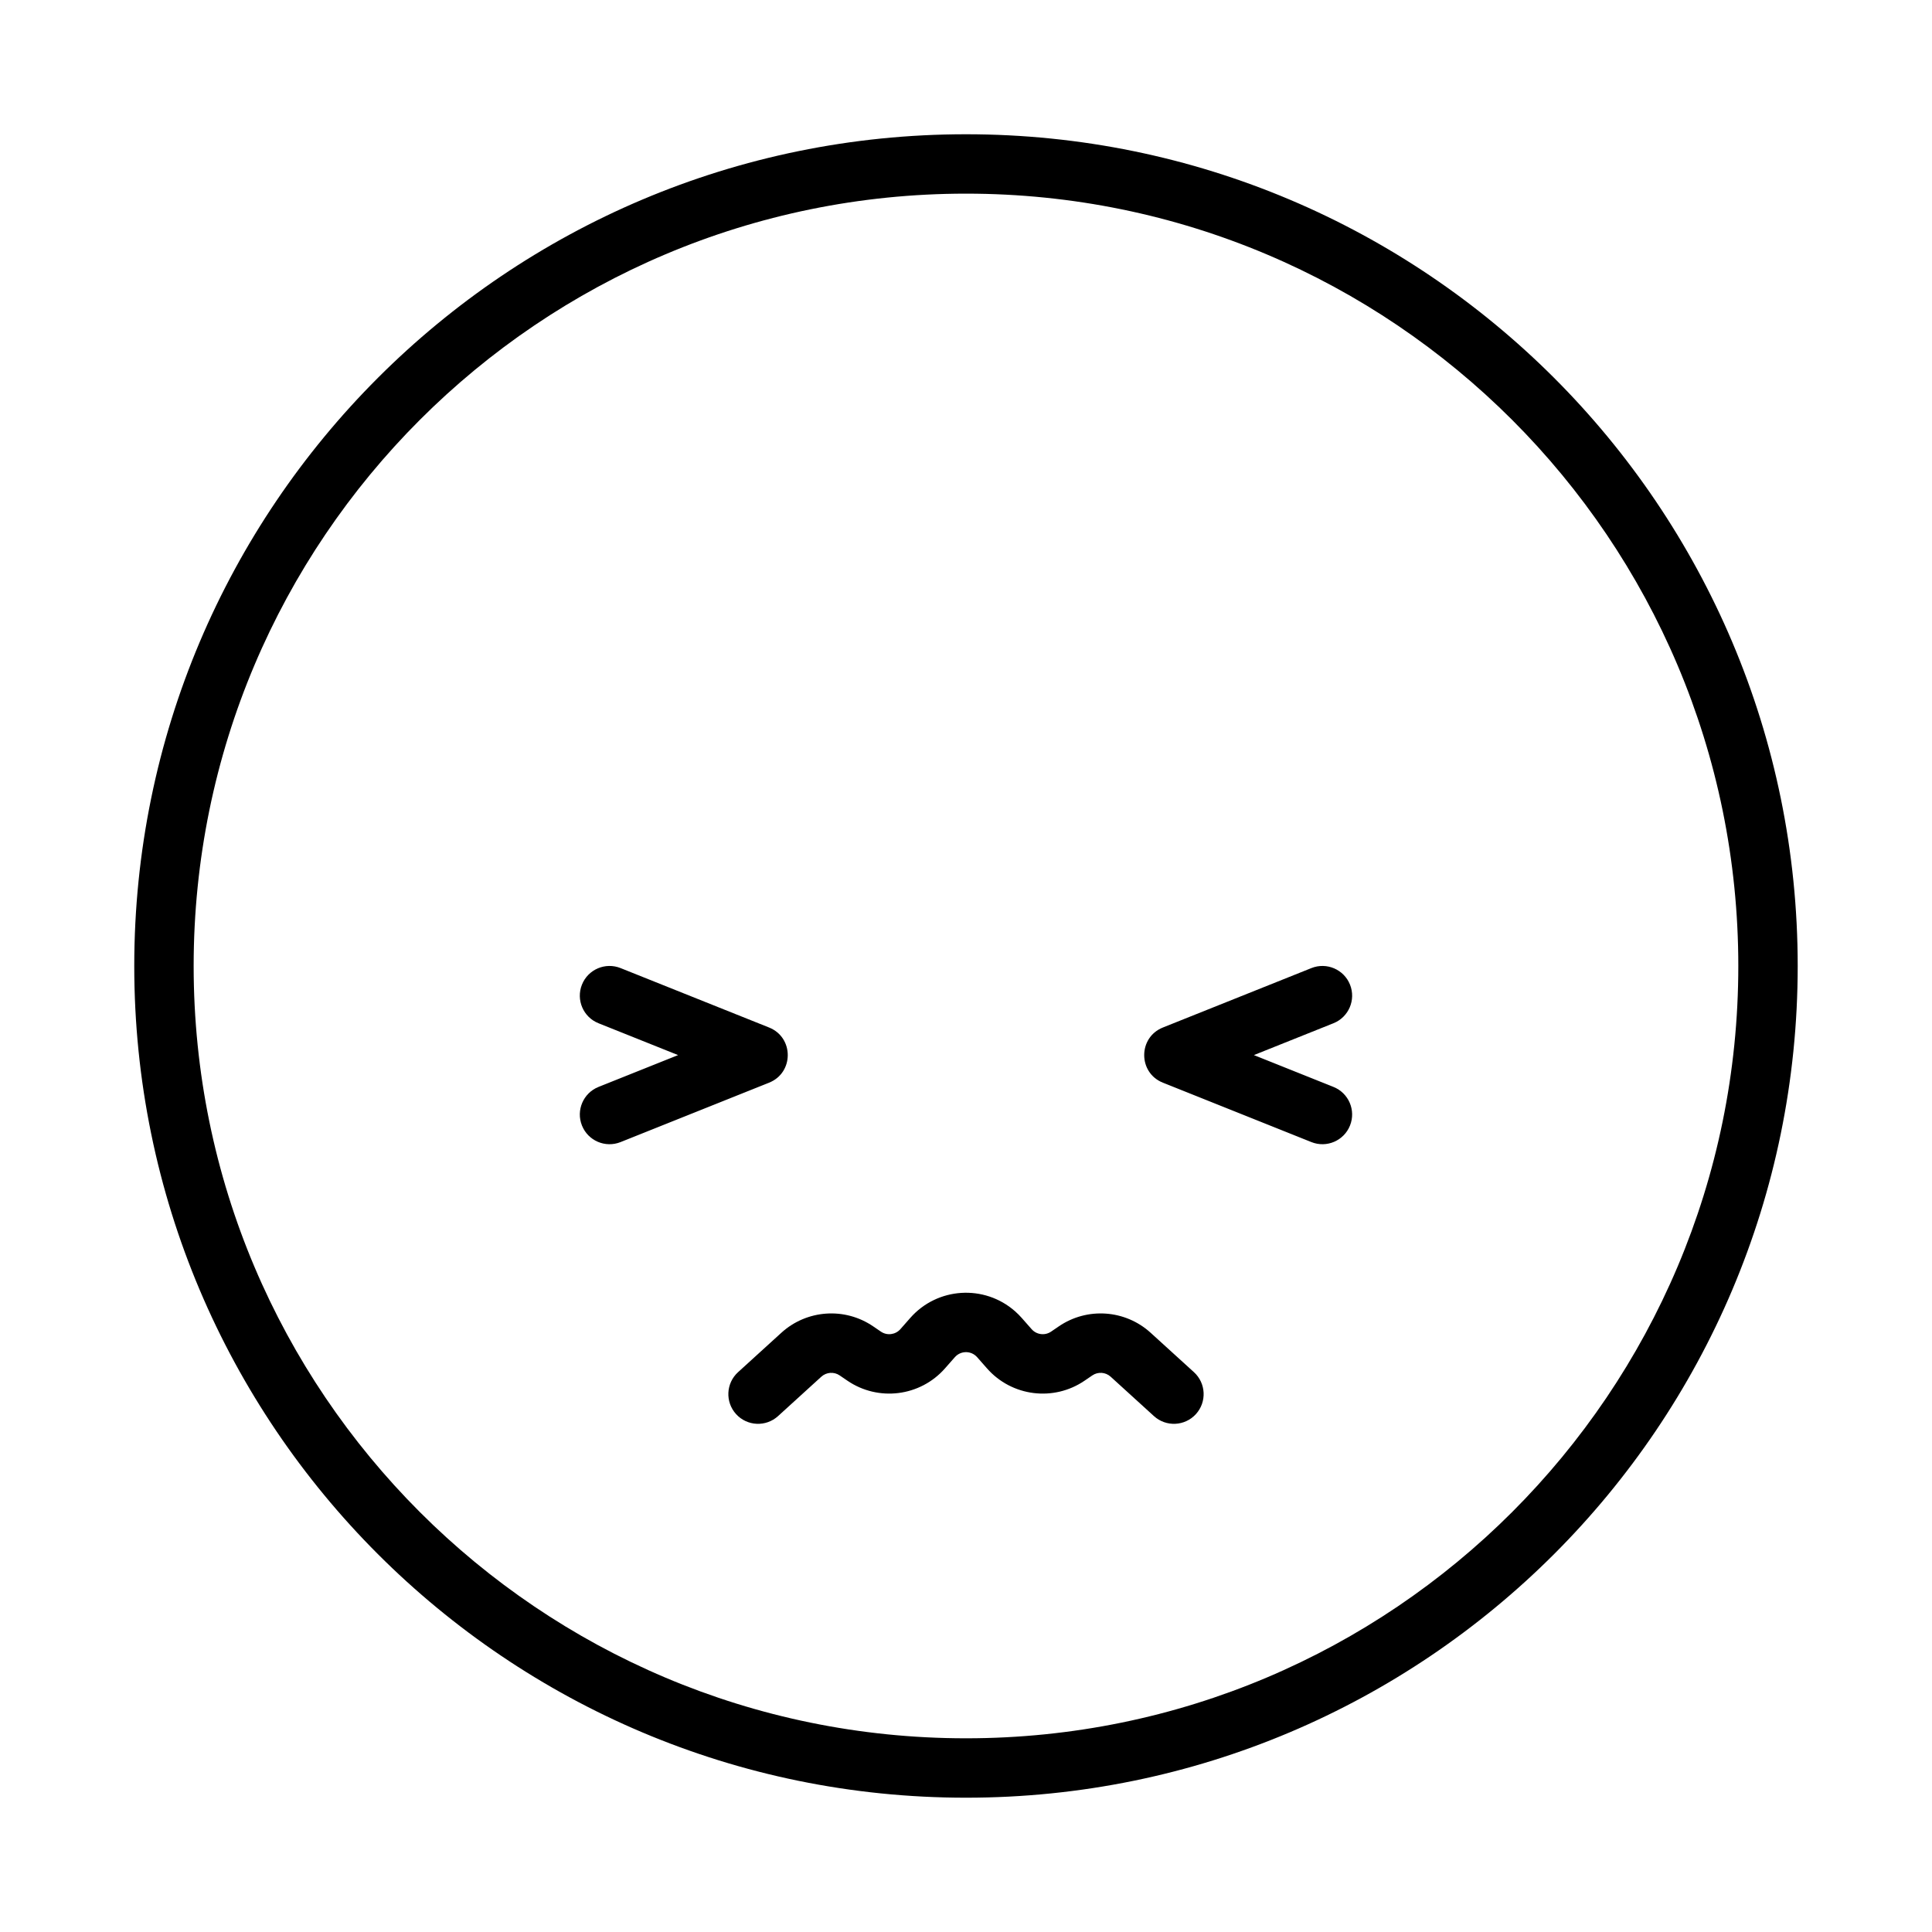 <?xml version="1.0" encoding="UTF-8"?>
<!-- Uploaded to: ICON Repo, www.svgrepo.com, Generator: ICON Repo Mixer Tools -->
<svg fill="#000000" width="800px" height="800px" version="1.1" viewBox="144 144 512 512" xmlns="http://www.w3.org/2000/svg">
 <g>
  <path d="m302.61 415.17c-4.039-1.613-6-6.195-4.387-10.23 1.617-4.039 6.199-6 10.234-4.387l39.359 15.75c6.598 2.641 6.598 11.98 0 14.617l-39.359 15.746c-4.035 1.613-8.617-0.348-10.23-4.387-1.617-4.035 0.348-8.617 4.383-10.23l21.094-8.438z"/>
  <path d="m497.38 415.17c4.039-1.613 6-6.195 4.387-10.23-1.617-4.039-6.199-6-10.234-4.387l-39.359 15.75c-6.598 2.641-6.598 11.98 0 14.617l39.359 15.746c4.035 1.613 8.617-0.348 10.23-4.387 1.617-4.035-0.348-8.617-4.383-10.23l-21.09-8.438z"/>
  <path d="m350.19 519.28c-3.215 2.926-8.195 2.691-11.121-0.523-2.926-3.219-2.691-8.195 0.527-11.121l11.469-10.438c6.738-6.133 16.809-6.836 24.336-1.699l2.039 1.391c1.641 1.121 3.859 0.84 5.172-0.652l2.606-2.961c7.176-8.164 19.613-8.961 27.773-1.785 0.633 0.555 1.23 1.152 1.785 1.785l2.606 2.961c1.312 1.492 3.531 1.773 5.172 0.652l2.039-1.391c7.527-5.137 17.598-4.434 24.336 1.699l11.473 10.438c3.215 2.926 3.449 7.902 0.523 11.121-2.926 3.215-7.906 3.449-11.121 0.523l-11.469-10.438c-1.348-1.227-3.363-1.367-4.867-0.34l-2.039 1.391c-8.207 5.602-19.309 4.203-25.871-3.262l-2.606-2.961c-0.109-0.125-0.23-0.246-0.355-0.355-1.633-1.438-4.121-1.277-5.555 0.355l-2.606 2.961c-6.562 7.465-17.66 8.863-25.871 3.262l-2.039-1.391c-1.504-1.027-3.519-0.887-4.867 0.34z"/>
  <path d="m400 620.41c121.73 0 220.41-98.684 220.41-220.41 0-121.73-98.684-220.42-220.41-220.42-121.73 0-220.42 98.684-220.42 220.42 0 121.73 98.684 220.41 220.42 220.41zm0-15.742c-113.04 0-204.68-91.637-204.68-204.67 0-113.04 91.637-204.68 204.68-204.68 113.04 0 204.67 91.637 204.67 204.68 0 113.04-91.637 204.67-204.67 204.67z"/>
 </g>
</svg>